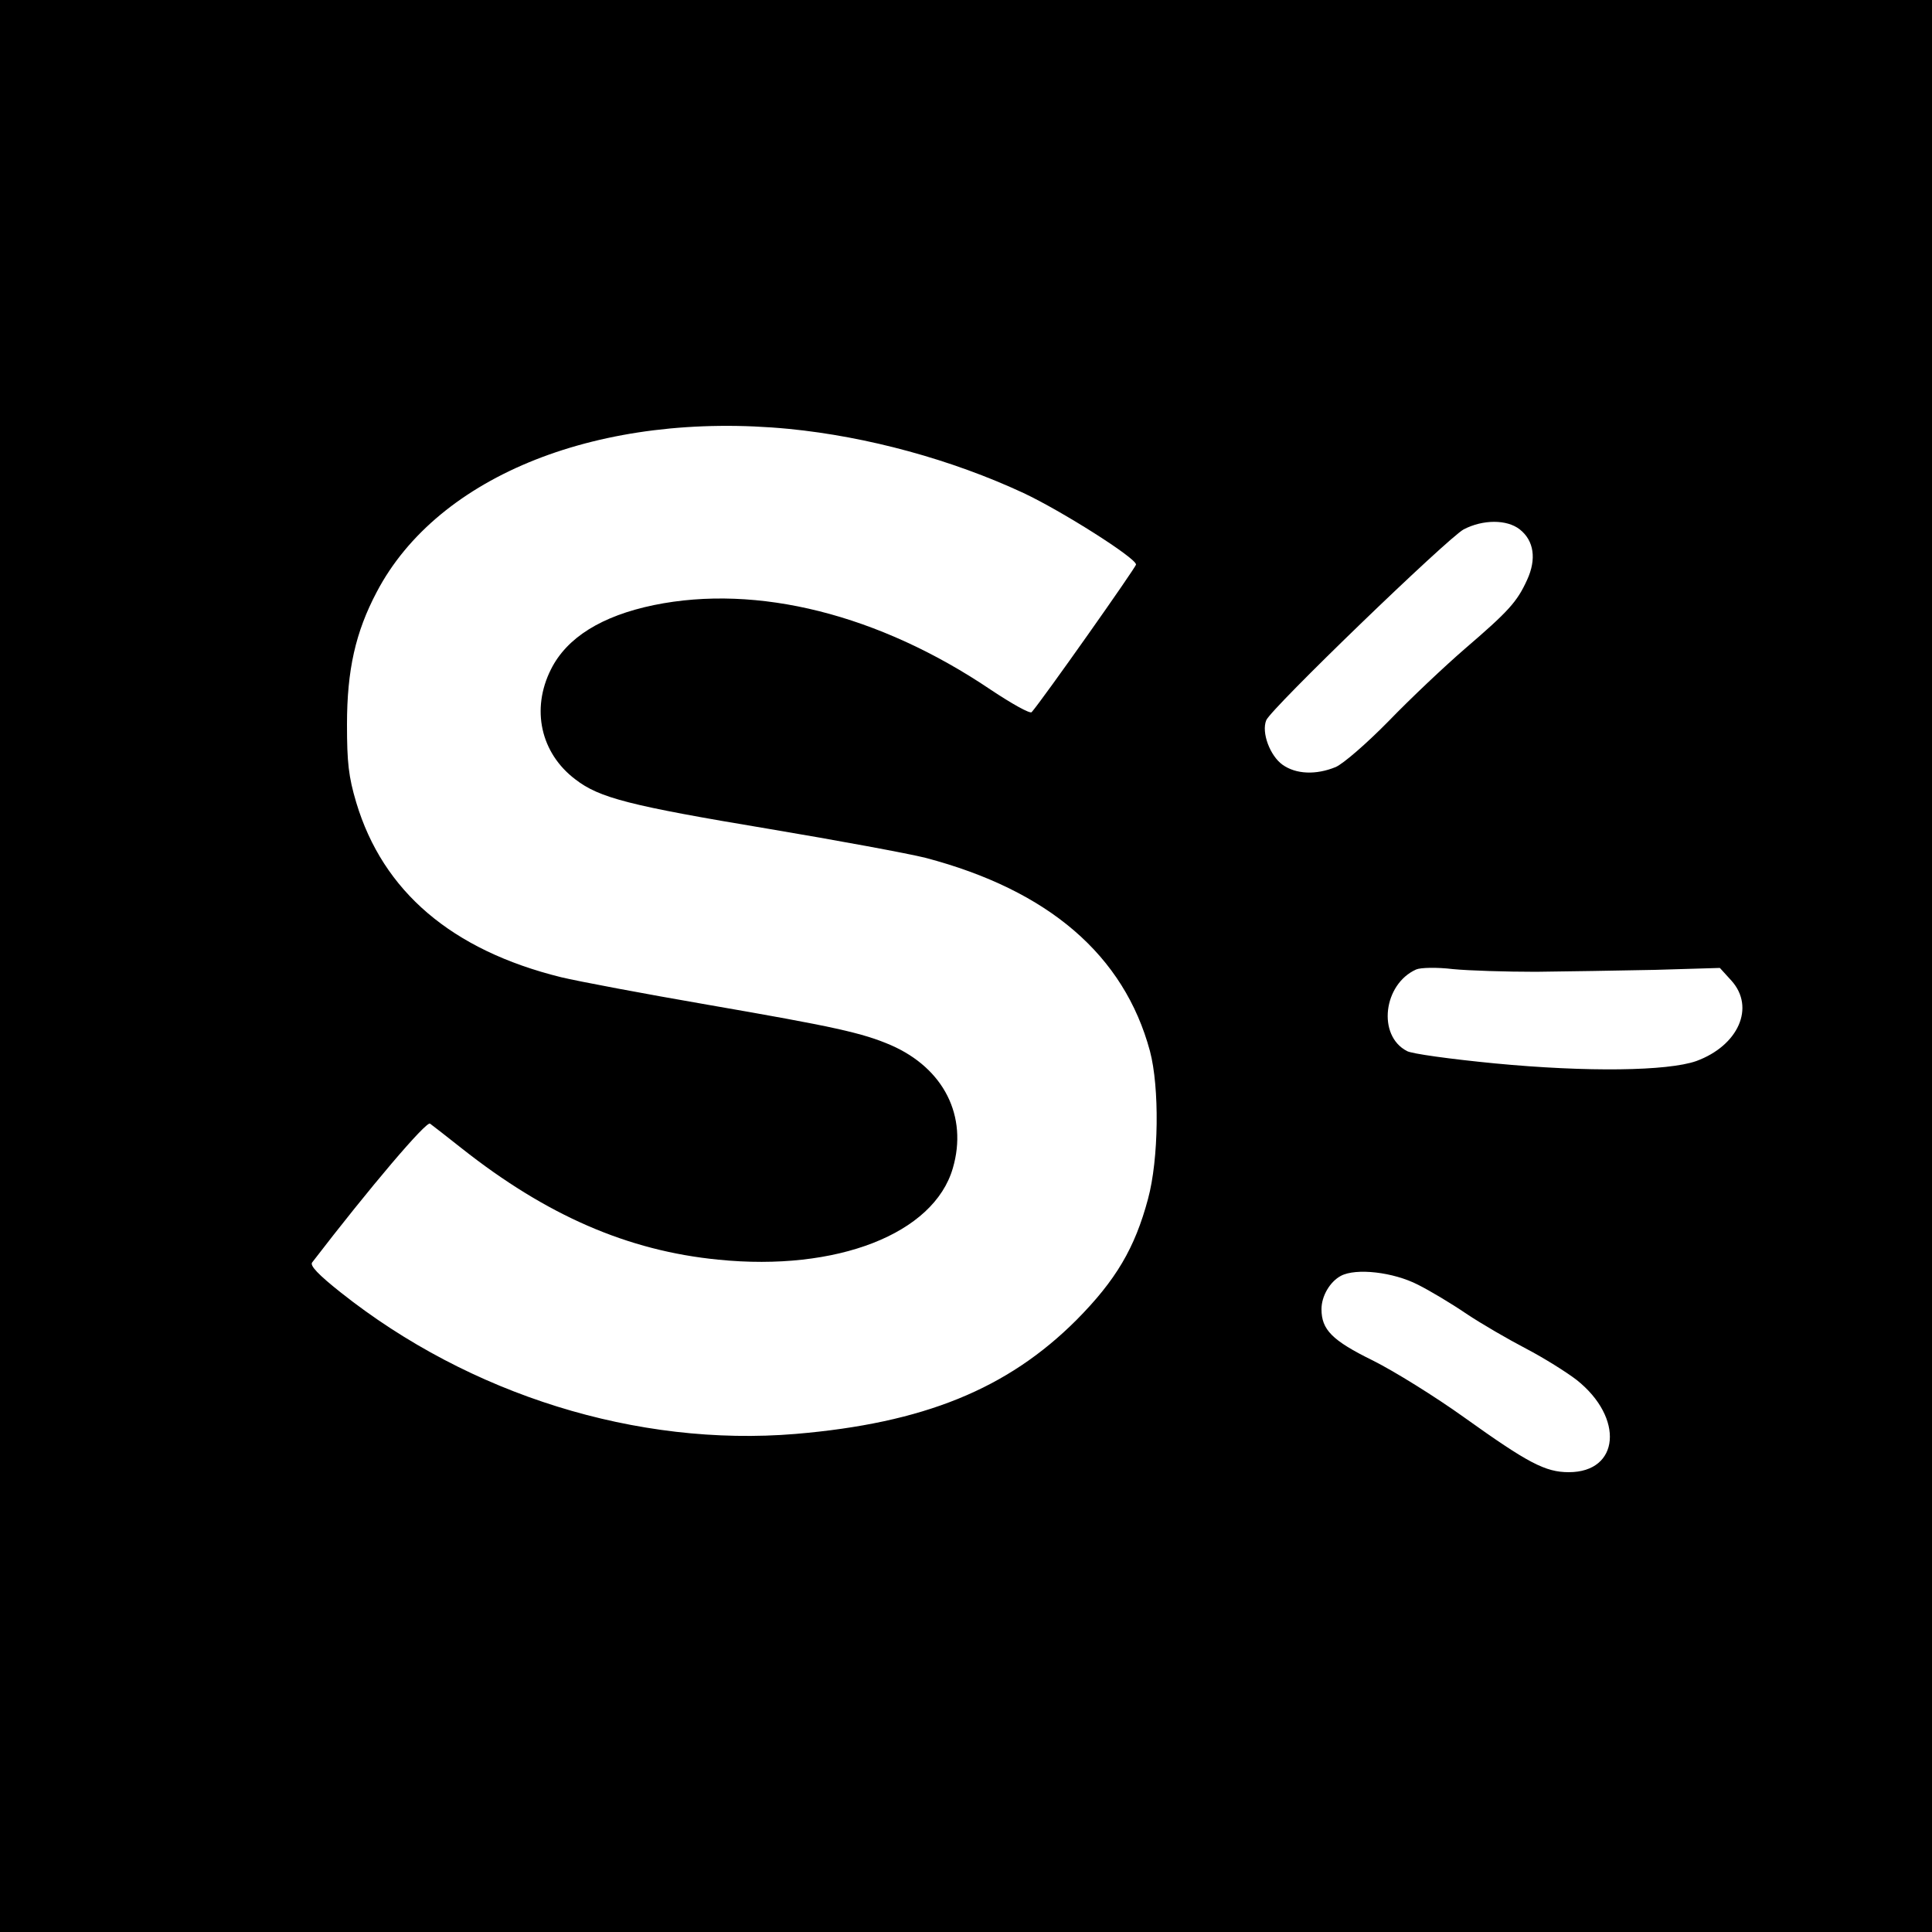<?xml version="1.0" standalone="no"?>
<!DOCTYPE svg PUBLIC "-//W3C//DTD SVG 20010904//EN"
 "http://www.w3.org/TR/2001/REC-SVG-20010904/DTD/svg10.dtd">
<svg version="1.0" xmlns="http://www.w3.org/2000/svg"
 width="500pt" height="500pt" viewBox="0 0 500 500"
 preserveAspectRatio="xMidYMid meet">
<g transform="translate(0,500) scale(0.1,-0.1)"
fill="#000000" stroke="none">
<path d="M0 2500 l0 -2500 2500 0 2500 0 0 2500 0 2500 -2500 0 -2500 0 0
-2500z m2042 1390 c203 -20 420 -79 607 -166 98 -46 291 -168 291 -185 0 -7
-242 -350 -270 -382 -4 -5 -52 22 -106 58 -289 195 -604 274 -872 219 -135
-28 -225 -84 -266 -166 -52 -103 -27 -217 63 -285 62 -48 140 -68 500 -128
179 -30 362 -64 406 -75 319 -84 514 -252 581 -500 25 -94 23 -280 -5 -383
-34 -127 -83 -210 -185 -313 -179 -179 -396 -267 -727 -295 -410 -34 -843 101
-1177 366 -58 46 -81 70 -74 78 149 194 296 367 305 359 7 -5 44 -34 82 -64
219 -173 429 -265 664 -288 307 -31 558 67 607 237 39 134 -23 258 -160 318
-74 32 -147 48 -476 105 -162 28 -332 60 -378 71 -283 70 -461 222 -530 452
-20 67 -24 104 -24 202 0 141 22 239 77 343 159 303 580 469 1067 422z m1891
-260 c37 -29 44 -77 19 -131 -26 -57 -48 -81 -162 -179 -52 -45 -140 -128
-196 -186 -58 -59 -117 -110 -137 -119 -51 -21 -103 -19 -138 6 -32 23 -55 83
-42 115 12 30 469 471 511 494 50 26 112 26 145 0z m42 -1145 c77 1 216 3 308
5 l168 5 30 -33 c62 -69 18 -168 -91 -208 -74 -26 -282 -29 -522 -6 -113 11
-216 25 -227 32 -77 40 -61 173 24 211 11 5 54 6 95 1 41 -4 138 -7 215 -7z
m-305 -810 c30 -15 87 -49 125 -75 39 -26 108 -66 154 -90 46 -24 105 -61 131
-81 124 -98 112 -239 -20 -239 -61 0 -106 24 -271 142 -74 53 -180 119 -236
147 -106 52 -133 80 -133 133 0 34 22 71 50 86 39 21 136 10 200 -23z"/>
</g>
</svg>
